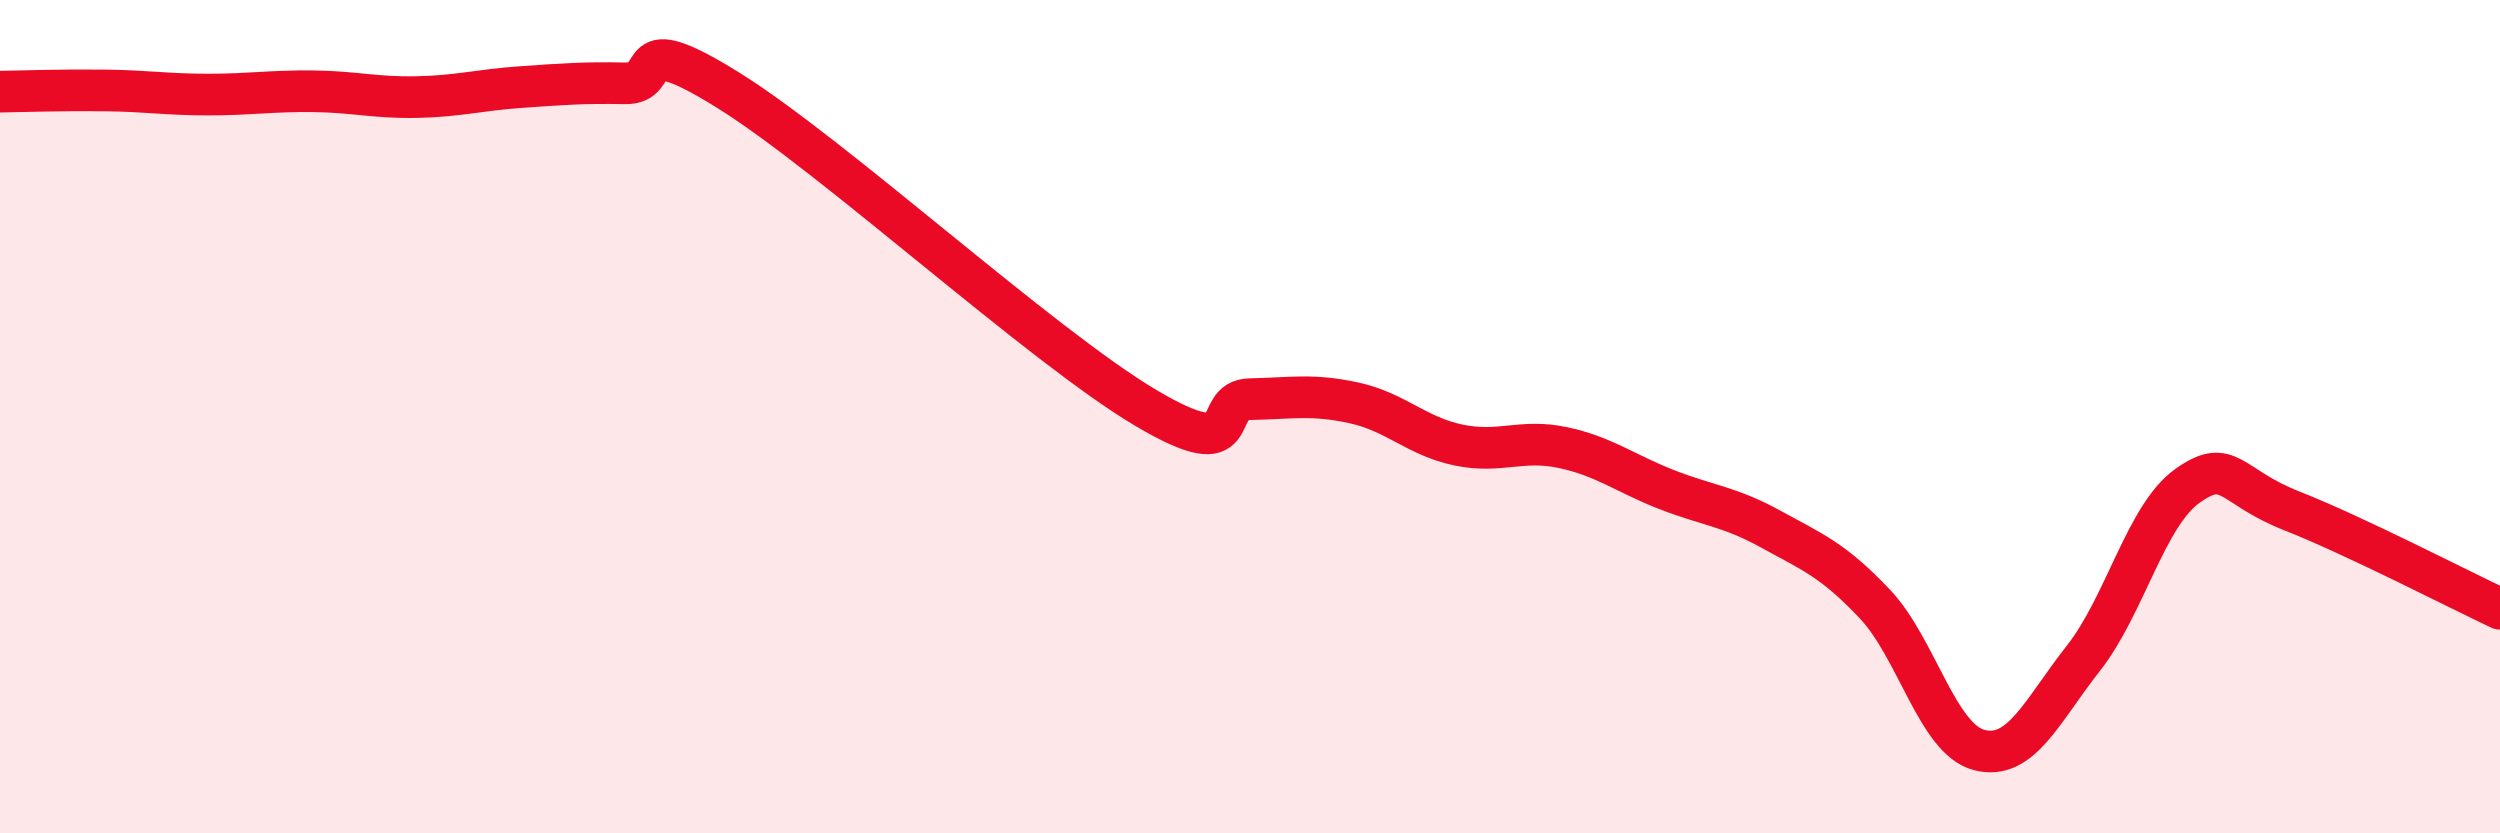 
    <svg width="60" height="20" viewBox="0 0 60 20" xmlns="http://www.w3.org/2000/svg">
      <path
        d="M 0,2.2 C 0.5,2.19 1.5,2.16 2.5,2.17 C 3.5,2.18 4,2.27 5,2.27 C 6,2.27 6.5,2.18 7.5,2.19 C 8.5,2.2 9,2.35 10,2.33 C 11,2.31 11.5,2.16 12.5,2.09 C 13.5,2.02 14,1.98 15,2 C 16,2.02 15,0.62 17.5,2.18 C 20,3.74 25,8.31 27.5,9.79 C 30,11.27 29,9.6 30,9.58 C 31,9.56 31.5,9.45 32.5,9.67 C 33.5,9.89 34,10.47 35,10.68 C 36,10.89 36.5,10.53 37.5,10.74 C 38.5,10.95 39,11.36 40,11.75 C 41,12.14 41.5,12.15 42.5,12.7 C 43.5,13.25 44,13.44 45,14.5 C 46,15.56 46.5,17.74 47.5,18 C 48.5,18.26 49,17.07 50,15.8 C 51,14.53 51.5,12.37 52.5,11.66 C 53.5,10.95 53.5,11.67 55,12.26 C 56.5,12.85 59,14.14 60,14.61L60 20L0 20Z"
        fill="#EB0A25"
        opacity="0.1"
        stroke-linecap="round"
        stroke-linejoin="round"
      />
      <path
        d="M 0,2.2 C 0.5,2.19 1.5,2.16 2.5,2.17 C 3.5,2.18 4,2.27 5,2.27 C 6,2.27 6.5,2.18 7.5,2.19 C 8.5,2.2 9,2.35 10,2.33 C 11,2.31 11.5,2.16 12.5,2.09 C 13.5,2.02 14,1.98 15,2 C 16,2.02 15,0.62 17.5,2.18 C 20,3.74 25,8.31 27.5,9.79 C 30,11.27 29,9.6 30,9.58 C 31,9.56 31.5,9.45 32.5,9.67 C 33.5,9.89 34,10.47 35,10.68 C 36,10.89 36.5,10.53 37.5,10.74 C 38.5,10.95 39,11.36 40,11.75 C 41,12.14 41.5,12.15 42.5,12.7 C 43.5,13.25 44,13.44 45,14.5 C 46,15.56 46.5,17.74 47.5,18 C 48.5,18.26 49,17.07 50,15.8 C 51,14.53 51.5,12.37 52.5,11.66 C 53.5,10.95 53.5,11.67 55,12.26 C 56.5,12.85 59,14.14 60,14.61"
        stroke="#EB0A25"
        stroke-width="1"
        fill="none"
        stroke-linecap="round"
        stroke-linejoin="round"
      />
    </svg>
  